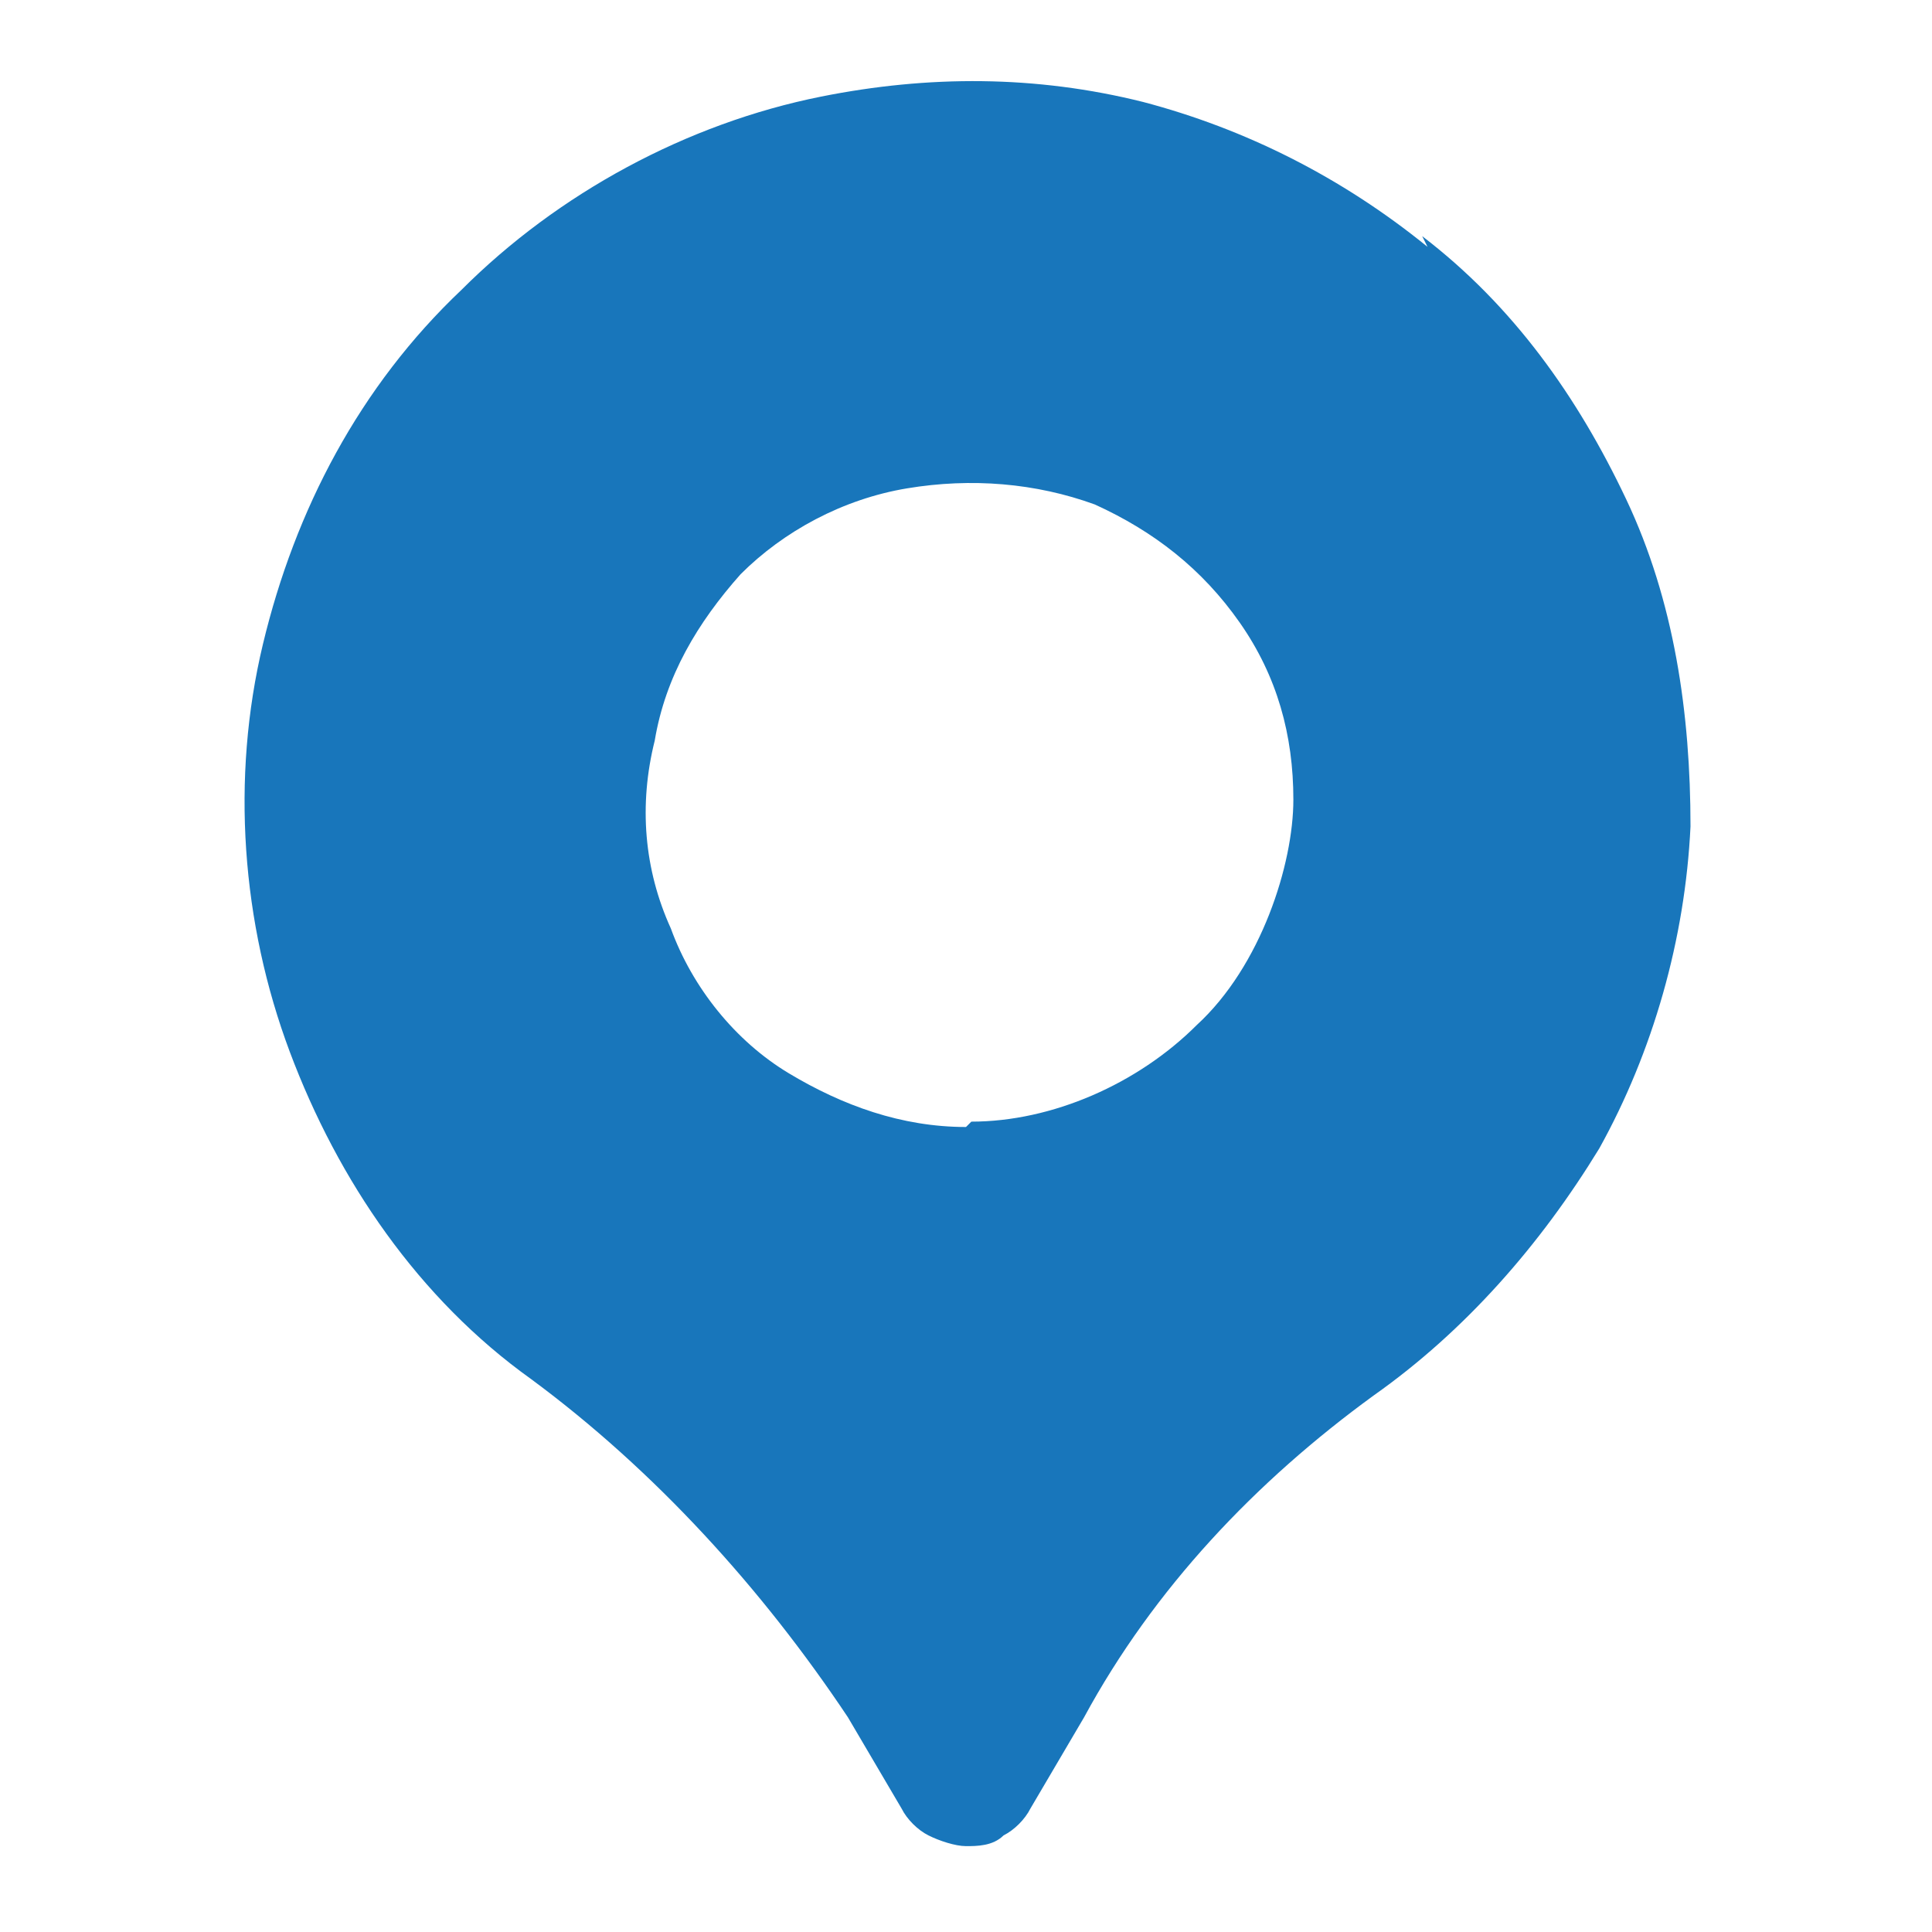<?xml version="1.0" encoding="UTF-8"?>
<svg id="Layer_1" xmlns="http://www.w3.org/2000/svg" version="1.1" viewBox="0 0 36 36">
  <!-- Generator: Adobe Illustrator 29.6.1, SVG Export Plug-In . SVG Version: 2.1.1 Build 9)  -->
  <defs>
    <style>
      .st0 {
        fill: #1876bb;
      }
    </style>
  </defs>
  <path class="st0" d="M26.6,4.6c-1.6-1.3-3.4-2.2-5.3-2.7-2-.5-4-.5-6-.1-2.5.5-4.9,1.8-6.7,3.6-1.9,1.8-3.1,4.1-3.7,6.6-.6,2.5-.4,5.2.5,7.6.9,2.4,2.4,4.6,4.5,6.1,2.3,1.7,4.3,3.9,5.9,6.3l1,1.7c.1.2.3.4.5.5.2.1.5.2.7.2s.5,0,.7-.2c.2-.1.4-.3.5-.5l1-1.7c1.3-2.4,3.2-4.4,5.4-6,1.7-1.2,3.1-2.8,4.2-4.6,1-1.8,1.6-3.9,1.7-6,0-2.1-.3-4.2-1.2-6.1-.9-1.9-2.1-3.6-3.8-4.9h0ZM18,21c-1.2,0-2.3-.4-3.3-1s-1.8-1.6-2.2-2.7c-.5-1.1-.6-2.3-.3-3.5.2-1.2.8-2.2,1.6-3.1.8-.8,1.9-1.4,3.1-1.6,1.2-.2,2.4-.1,3.5.3,1.1.5,2,1.2,2.7,2.2s1,2.1,1,3.3-.6,3.1-1.8,4.2c-1.1,1.1-2.7,1.8-4.2,1.8Z"/>
</svg>